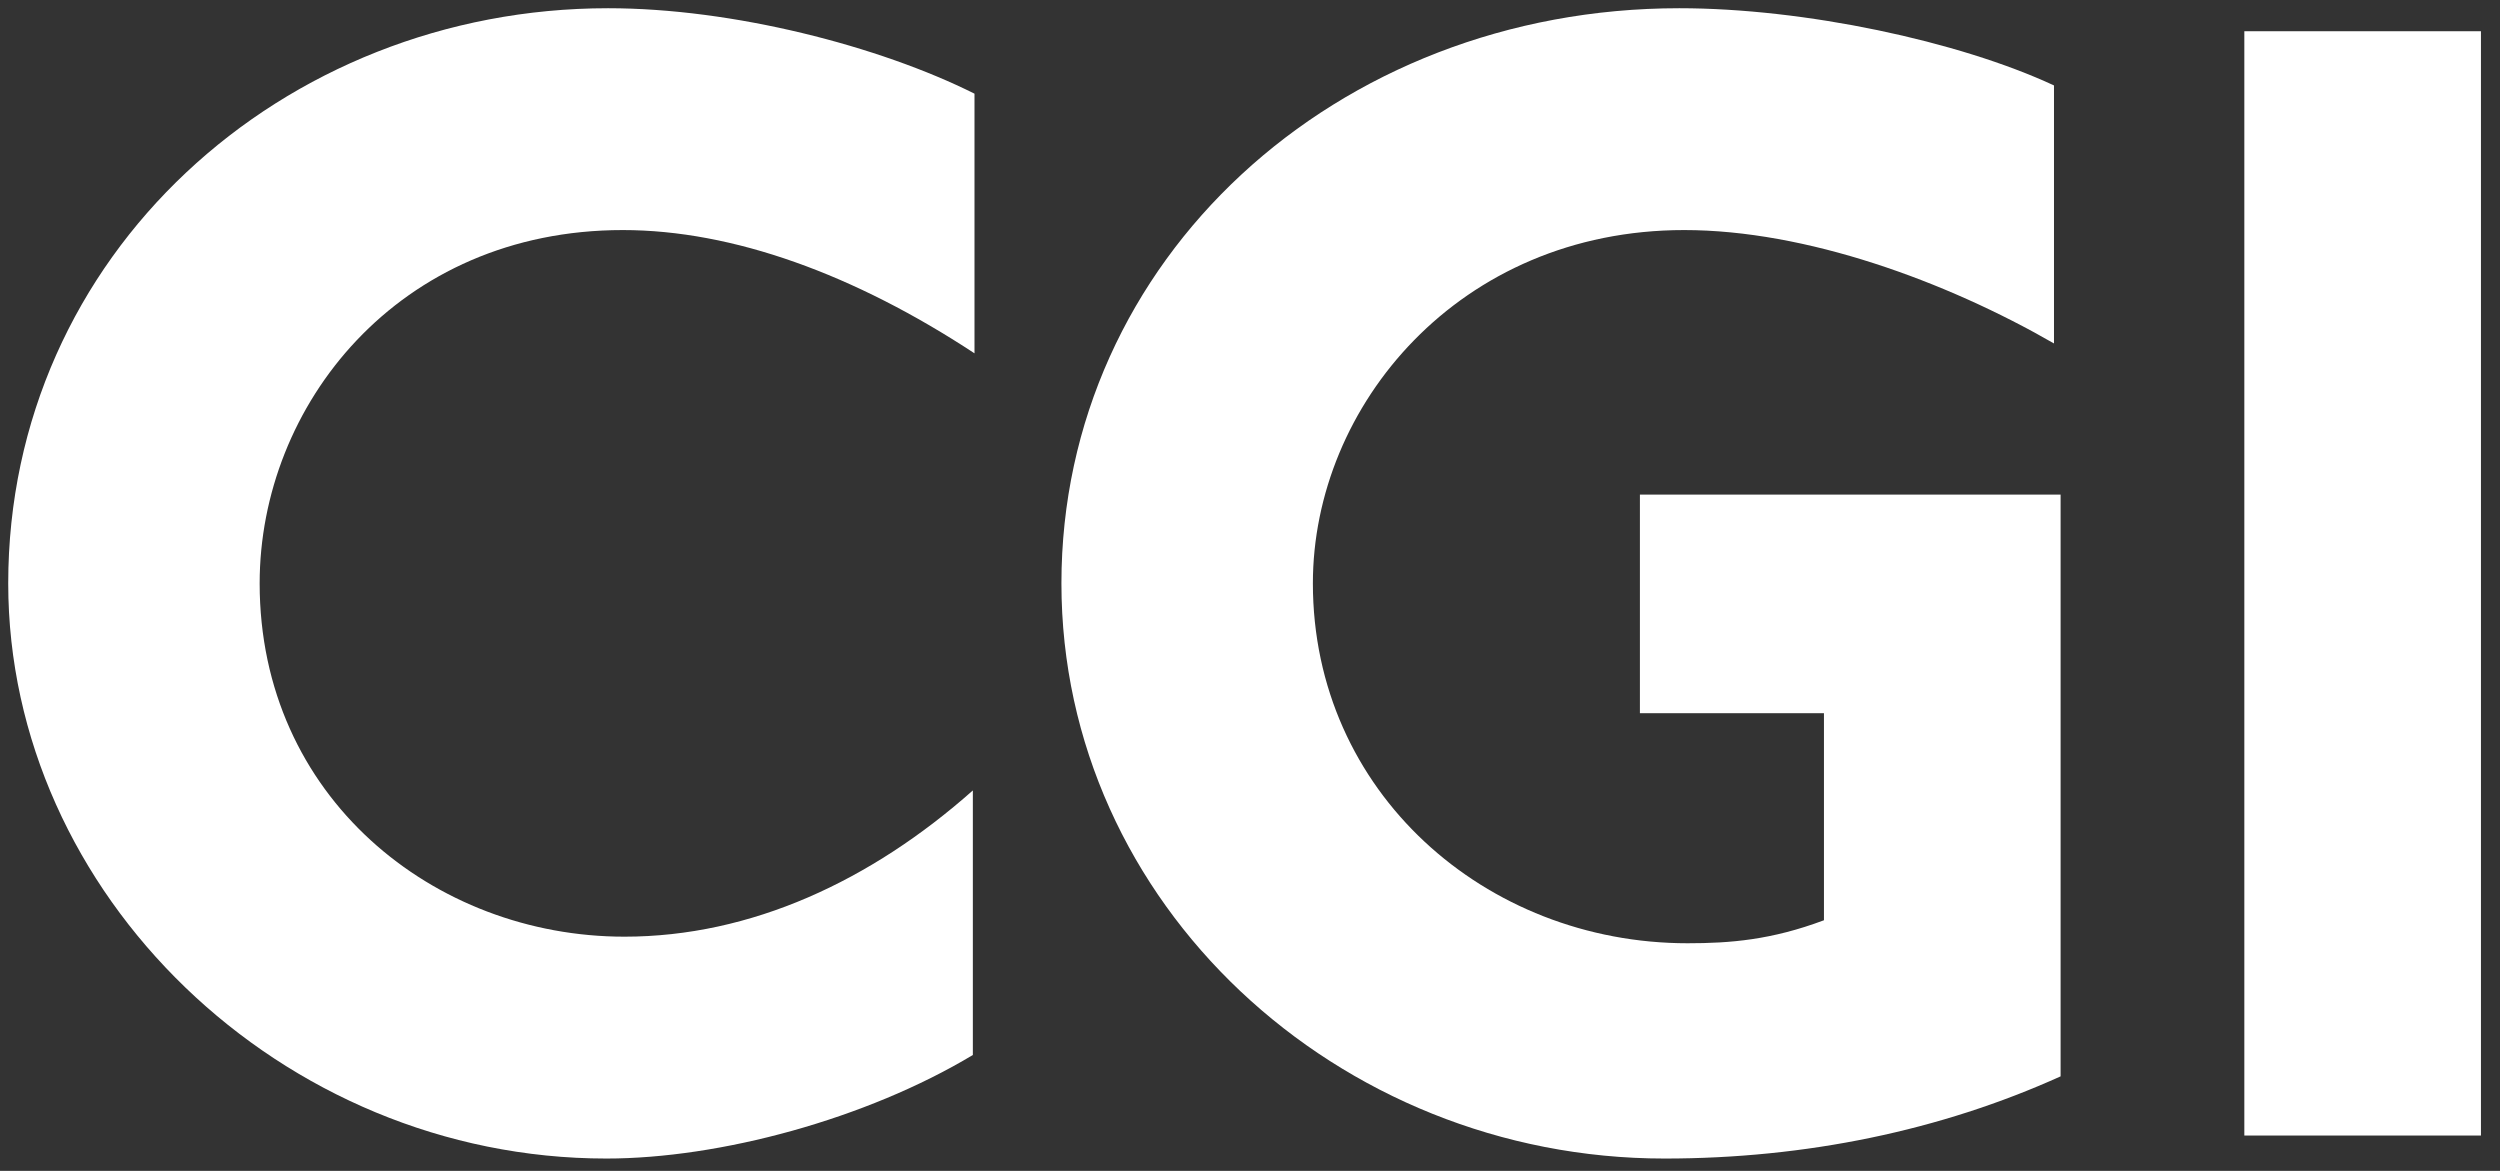 <svg xmlns="http://www.w3.org/2000/svg" width="79" height="37" viewBox="0 0 79 37" fill="none">
<rect x="0" y="0" width="79" height="37" fill="#333333" stroke="none"/>
<g clip-path="url(#clip0_700_492)">
<path d="M19.681 7.27C12.567 7.27 8.205 12.826 8.205 18.435C8.205 25.185 13.71 29.599 19.733 29.599C23.732 29.599 27.523 27.834 30.742 24.978V33.338C27.366 35.364 22.745 36.61 19.162 36.61C8.88 36.61 0.26 28.25 0.26 18.435C0.26 8.049 8.932 0.26 19.214 0.26C23.16 0.26 27.782 1.454 30.794 2.96V11.165C27.003 8.672 23.16 7.27 19.681 7.27Z" fill="white"/>
<path d="M52.599 36.61C42.265 36.61 33.541 28.561 33.541 18.435C33.541 8.205 42.214 0.26 53.067 0.26C57.013 0.26 61.895 1.298 64.906 2.7V10.853C61.479 8.88 57.065 7.27 53.222 7.27C46.109 7.27 41.487 12.826 41.487 18.434C41.487 25.029 46.939 29.807 53.327 29.807C54.676 29.807 55.975 29.703 57.637 29.08V22.537H51.821V15.63H65.115V34.013C61.323 35.727 57.065 36.61 52.599 36.61Z" fill="white"/>
<path d="M70.921 35.883V0.987H78.398V35.883H70.921Z" fill="white"/>
</g>
<defs>
<clipPath id="clip0_700_492">
<path d="M0 0H78.658V36.869H0V0Z" fill="white"/>
</clipPath>
</defs>
</svg>